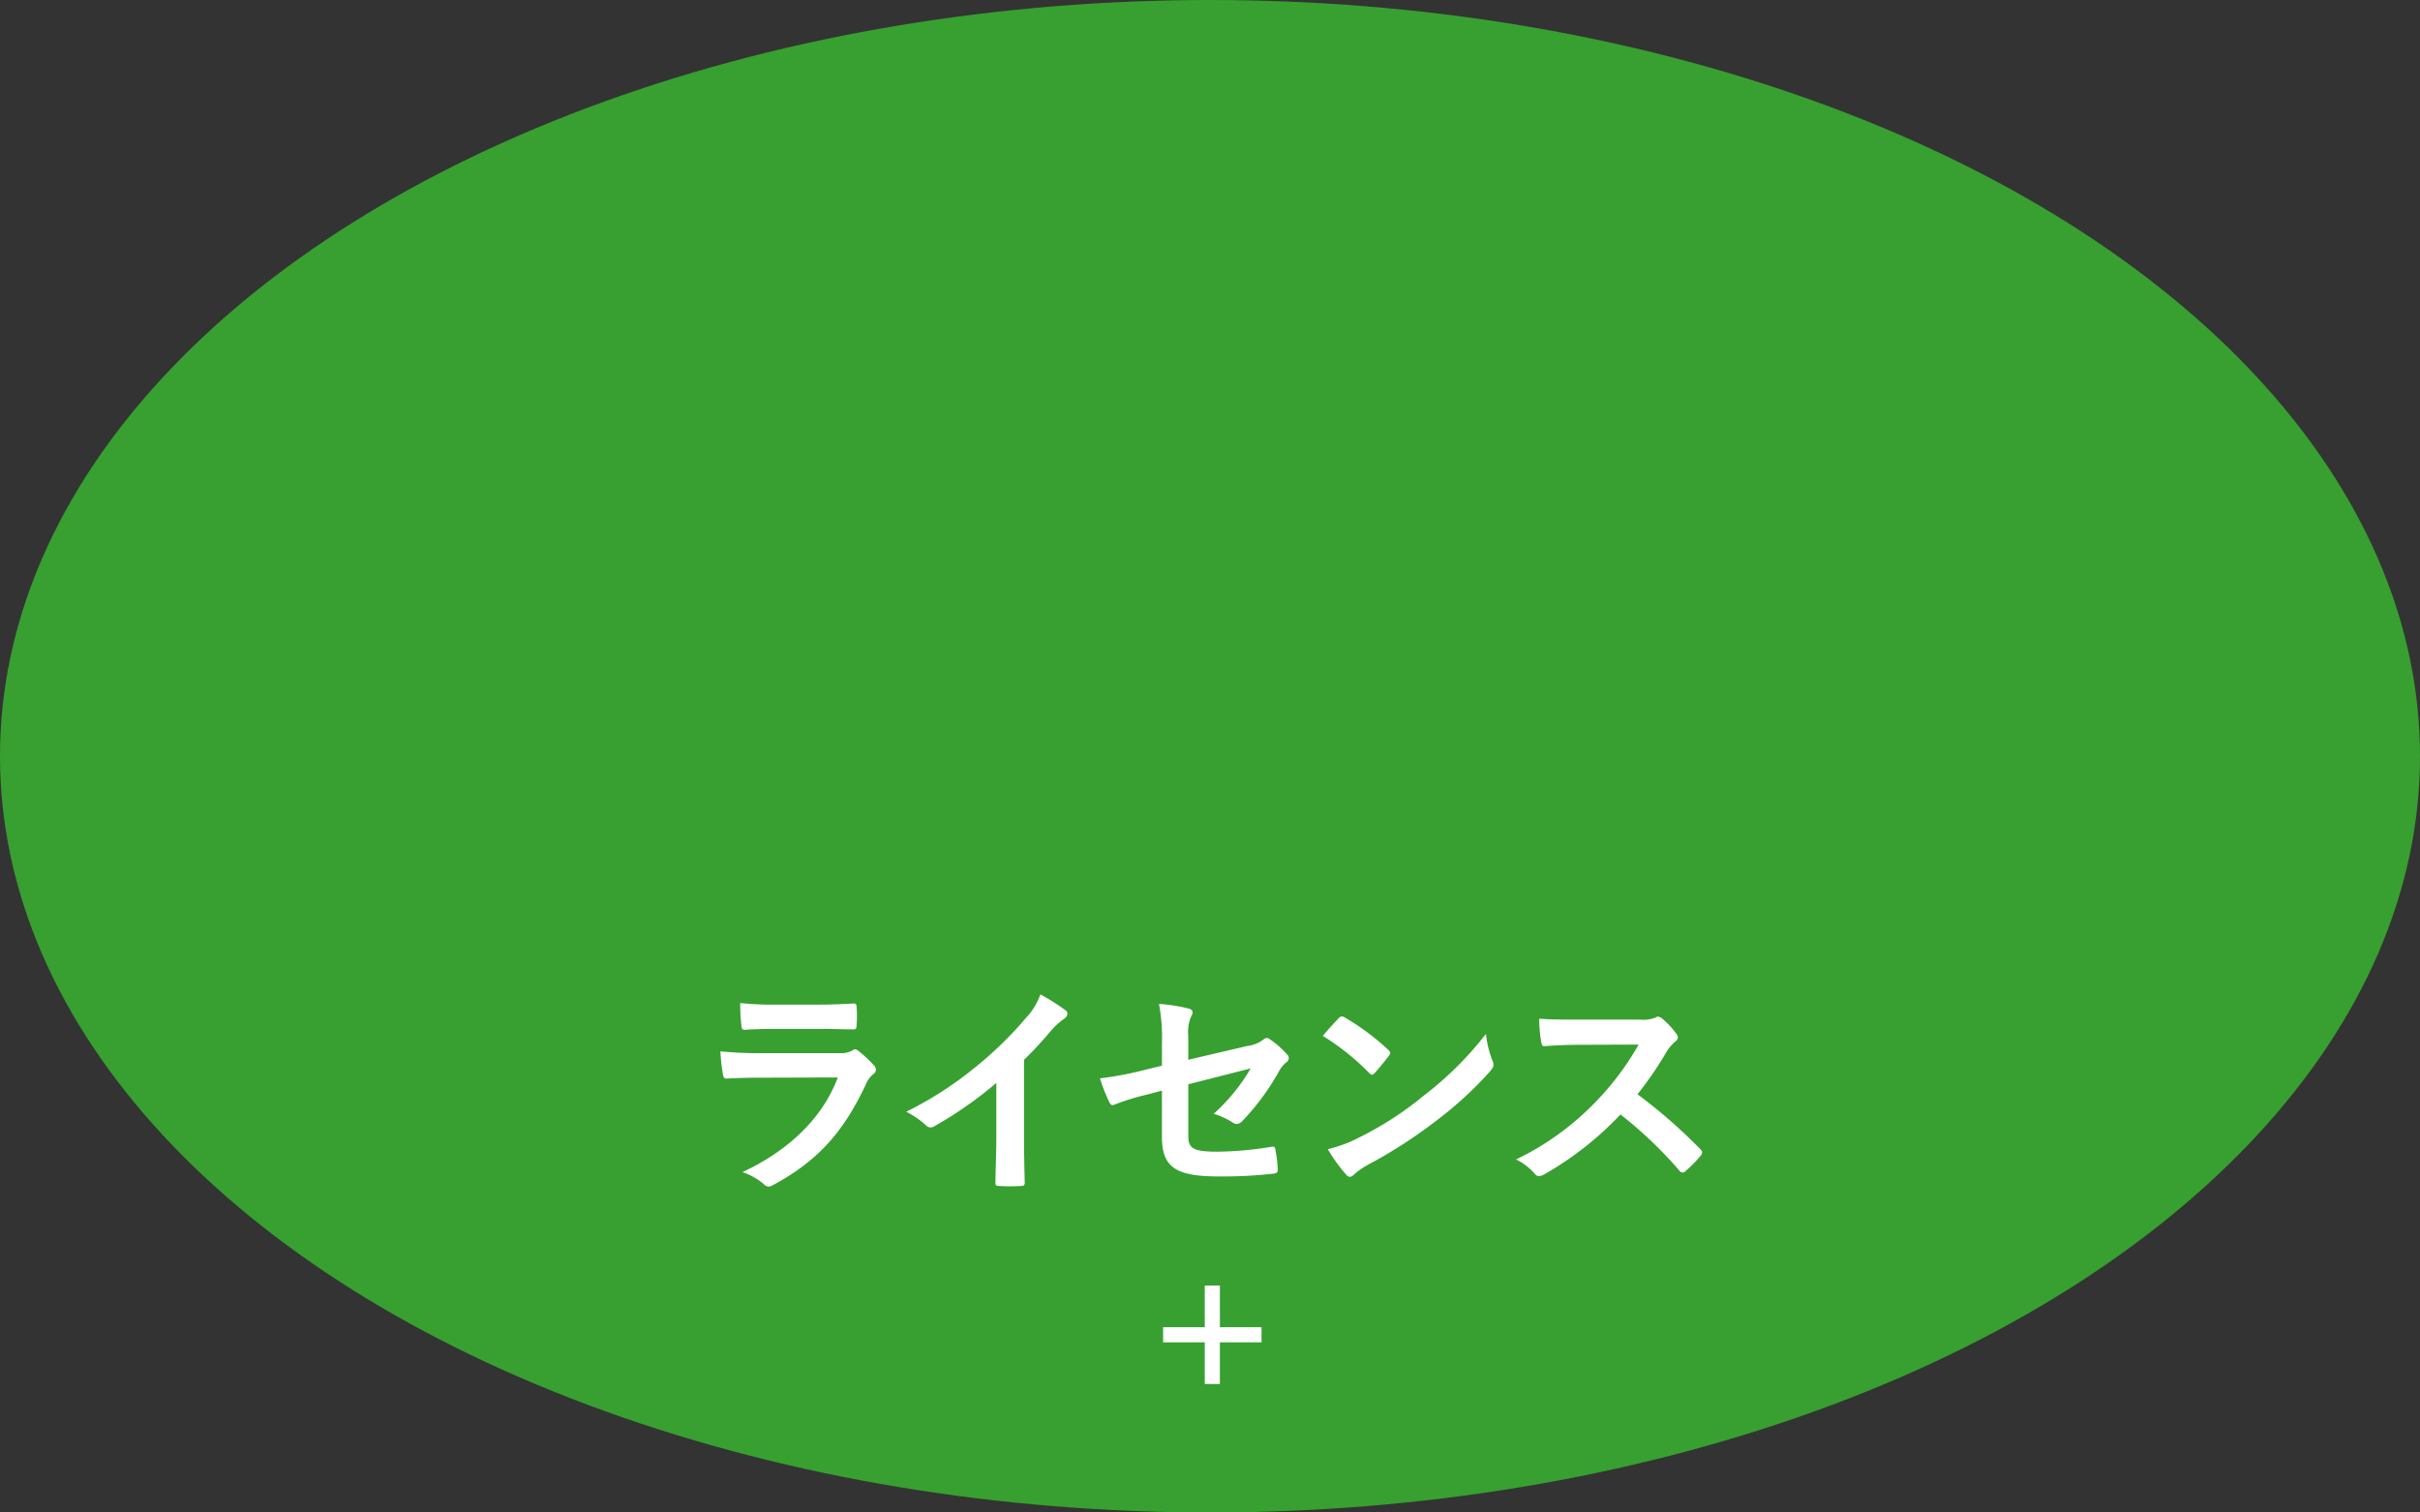 <svg xmlns="http://www.w3.org/2000/svg" width="250.572" height="156.607" viewBox="0 0 250.572 156.607"><rect x="0" y="0" width="250.572" height="156.607" fill="#333333" stroke="none"/><defs><style>.cls-1{fill:#37a030;}.cls-2{fill:#fff;}.cls-3{fill:none;stroke:#fff;stroke-miterlimit:10;stroke-width:1.566px;}</style></defs><title>shokushu-lisence_circle</title><g id="レイヤー_2" data-name="レイヤー 2"><g id="design"><ellipse class="cls-1" cx="125.286" cy="78.304" rx="125.286" ry="78.304"/><path class="cls-2" d="M78.732,111.588c-1.175,0-2.35.023-3.525.094-.211,0-.305-.141-.353-.447a17.843,17.843,0,0,1-.258-2.373,41.55,41.55,0,0,0,4.324.188h8.06a2.584,2.584,0,0,0,1.246-.259.506.506,0,0,1,.305-.141.605.605,0,0,1,.353.165,13.882,13.882,0,0,1,1.574,1.457.693.693,0,0,1,.235.494.567.567,0,0,1-.259.446,2.69,2.69,0,0,0-.799,1.104c-2.35,5.005-5.052,7.942-9.587,10.386a1.126,1.126,0,0,1-.47.165.767.767,0,0,1-.517-.282,6.897,6.897,0,0,0-2.186-1.222c4.347-2.021,8.178-5.264,9.87-9.799Zm1.574-5.052c-1.057,0-2.232.024-3.219.094-.235,0-.305-.141-.329-.517a20.53,20.53,0,0,1-.117-2.256,32.347,32.347,0,0,0,3.854.165h4.23c1.527,0,2.773-.071,3.689-.118.212,0,.282.118.282.376a11.965,11.965,0,0,1,0,1.833c0,.399-.07.493-.423.47-.775,0-1.88-.047-3.313-.047Z"/><path class="cls-2" d="M106.031,117.509c0,1.621.023,3.008.07,4.888.023.305-.094.4-.353.4a19.649,19.649,0,0,1-2.35,0c-.259,0-.353-.094-.329-.376.023-1.692.094-3.219.094-4.817v-5.475a40.676,40.676,0,0,1-6.462,4.512.663.663,0,0,1-.353.094.654.654,0,0,1-.493-.235,8.8,8.8,0,0,0-2.021-1.386,37.708,37.708,0,0,0,7.402-4.817,38.118,38.118,0,0,0,5.005-4.911,6.813,6.813,0,0,0,1.48-2.42,20.975,20.975,0,0,1,2.608,1.645.416.416,0,0,1,.188.353.672.672,0,0,1-.329.517,7.759,7.759,0,0,0-1.41,1.292,37.205,37.205,0,0,1-2.749,2.961Z"/><path class="cls-2" d="M120.311,108.086a19.163,19.163,0,0,0-.305-4.136,16.861,16.861,0,0,1,3.031.47c.305.071.446.211.446.423a.747.747,0,0,1-.141.376,4.226,4.226,0,0,0-.305,2.092v2.42l6.133-1.433a3.301,3.301,0,0,0,1.668-.681.561.561,0,0,1,.329-.141.508.508,0,0,1,.329.141,9.215,9.215,0,0,1,1.739,1.527.609.609,0,0,1,.211.423.64.64,0,0,1-.306.47,3.065,3.065,0,0,0-.728.917,24.736,24.736,0,0,1-3.736,5.076.93.93,0,0,1-.611.352.752.752,0,0,1-.446-.164,8.006,8.006,0,0,0-1.95-.893,19.57,19.57,0,0,0,3.83-4.7l-6.462,1.645v5.334c0,1.246.423,1.645,2.96,1.645a35.245,35.245,0,0,0,5.687-.517c.329-.047.353.118.399.47a11.298,11.298,0,0,1,.211,1.974c0,.235-.141.329-.494.353a46.111,46.111,0,0,1-5.616.282c-4.488,0-5.875-.963-5.875-4.136V112.927l-1.504.4a25.011,25.011,0,0,0-3.313,1.01.981.981,0,0,1-.282.094c-.165,0-.258-.117-.376-.376a17.535,17.535,0,0,1-.94-2.397,36.116,36.116,0,0,0,4.417-.823l1.998-.493Z"/><path class="cls-2" d="M138.611,105.431a.44.44,0,0,1,.329-.188.626.626,0,0,1,.306.117,24.506,24.506,0,0,1,4.488,3.337c.141.141.211.235.211.329a.504.504,0,0,1-.141.305c-.353.47-1.128,1.41-1.457,1.762-.117.117-.188.188-.282.188-.094,0-.188-.071-.306-.188a24.87,24.87,0,0,0-4.793-3.83C137.483,106.63,138.164,105.901,138.611,105.431Zm2.044,12.384a34.805,34.805,0,0,0,6.768-4.371,35.304,35.304,0,0,0,6.439-6.392,10.468,10.468,0,0,0,.658,2.749,1.153,1.153,0,0,1,.118.447c0,.211-.118.399-.376.705a38.43,38.43,0,0,1-5.405,4.981,50.498,50.498,0,0,1-7.097,4.606,8.112,8.112,0,0,0-1.574,1.081.651.651,0,0,1-.423.235.609.609,0,0,1-.399-.259,16.22,16.22,0,0,1-1.88-2.608A14.142,14.142,0,0,0,140.655,117.815Z"/><path class="cls-2" d="M169.81,105.572a3.45,3.45,0,0,0,1.621-.211.392.392,0,0,1,.259-.094.778.778,0,0,1,.399.188,8.58,8.58,0,0,1,1.527,1.645.63.63,0,0,1,.118.306.65.65,0,0,1-.306.47,4.305,4.305,0,0,0-.87,1.034,37.077,37.077,0,0,1-3.008,4.394,55.283,55.283,0,0,1,6.509,5.687.536.536,0,0,1,.188.329.58.58,0,0,1-.165.353,12.573,12.573,0,0,1-1.574,1.598.407.407,0,0,1-.282.141.484.484,0,0,1-.329-.188,42.749,42.749,0,0,0-6.109-5.828,33.804,33.804,0,0,1-7.896,6.204,1.487,1.487,0,0,1-.541.188.525.525,0,0,1-.399-.212,6.446,6.446,0,0,0-1.974-1.527,28.532,28.532,0,0,0,8.271-5.992,28.826,28.826,0,0,0,4.418-5.898l-6.062.023c-1.222,0-2.444.047-3.713.141-.188.023-.259-.141-.306-.4a13.719,13.719,0,0,1-.211-2.444c1.269.094,2.444.094,3.971.094Z"/><line class="cls-3" x1="120.431" y1="138.206" x2="130.622" y2="138.206"/><line class="cls-3" x1="125.526" y1="133.111" x2="125.526" y2="143.301"/></g></g></svg>